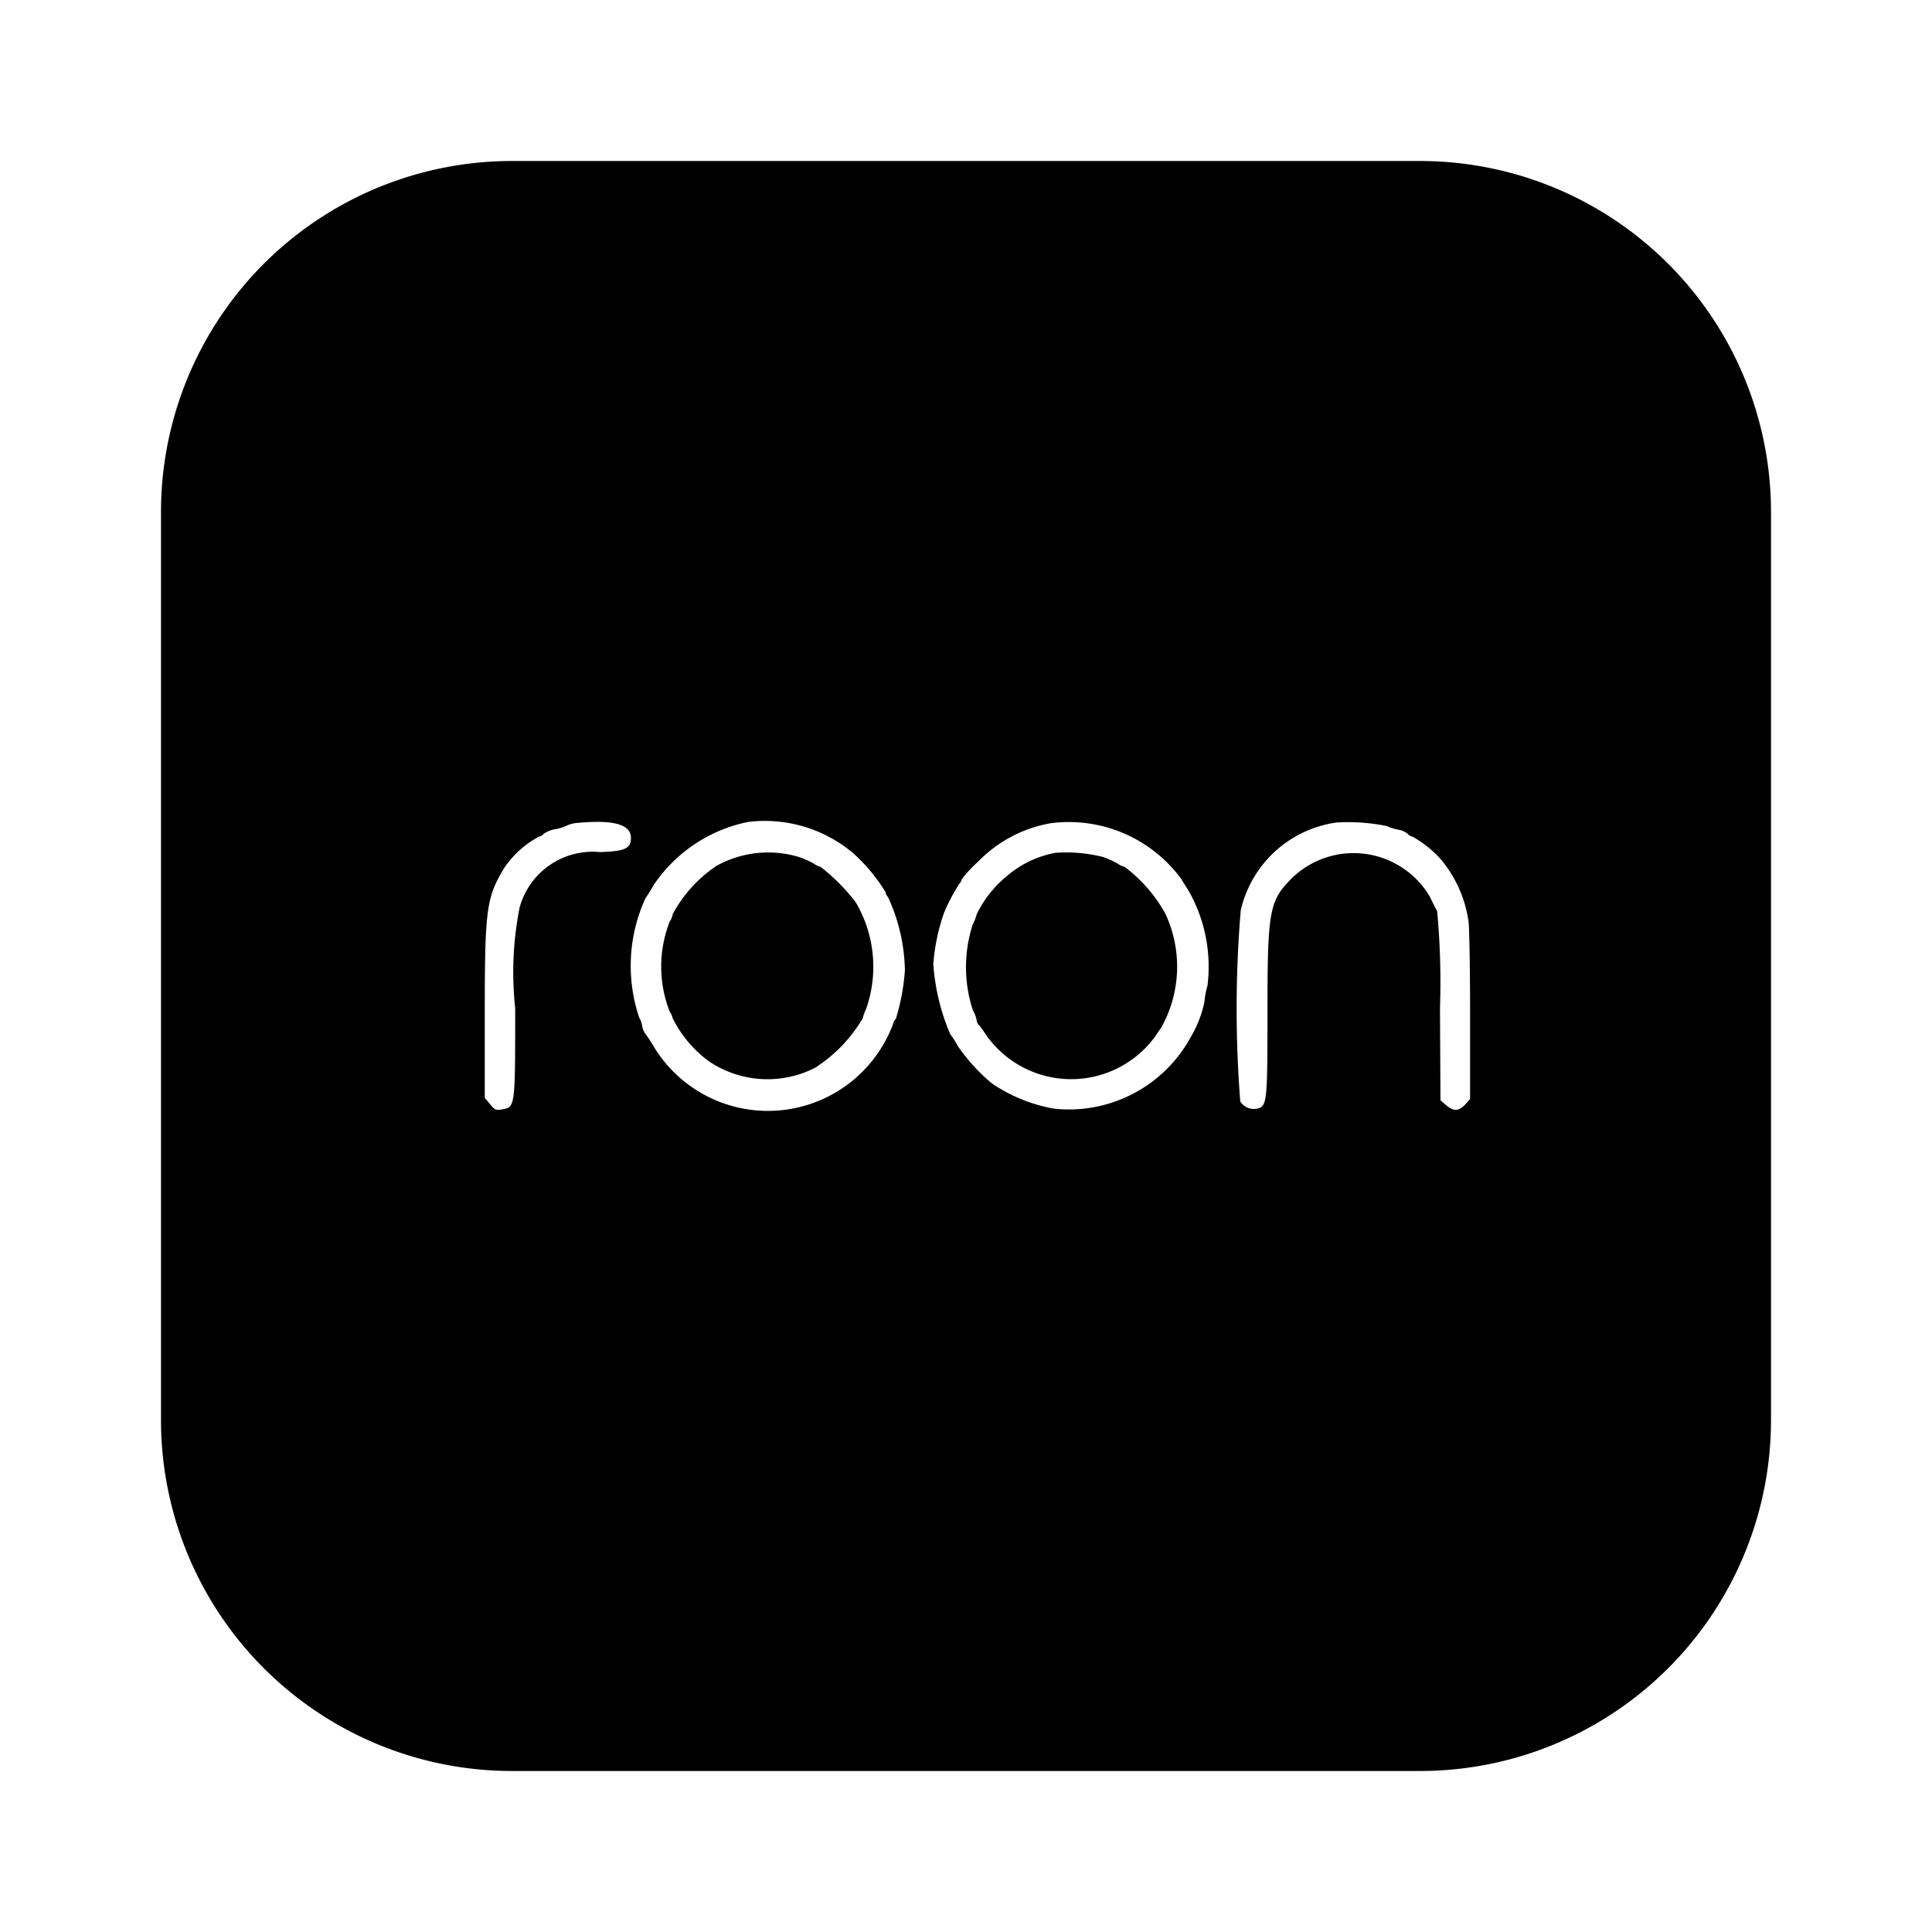 <?xml version="1.0" encoding="utf-8"?>
<!-- Generator: www.svgicons.com -->
<svg xmlns="http://www.w3.org/2000/svg" width="800" height="800" viewBox="0 0 24 24">
<path fill="currentColor" d="M10.194 10.769a.264.264 0 0 1-.084-.04a1.006 1.006 0 0 0-.182-.082a1.322 1.322 0 0 0-1.029.11a1.672 1.672 0 0 0-.543.6a.191.191 0 0 1-.035.087a1.534 1.534 0 0 0 0 1.127a.188.188 0 0 1 .035.078a1.493 1.493 0 0 0 .445.531a1.3 1.3 0 0 0 1.325.084a1.839 1.839 0 0 0 .59-.612a.648.648 0 0 1 .044-.121a1.578 1.578 0 0 0-.132-1.326a2.391 2.391 0 0 0-.434-.436m3.778 0a.243.243 0 0 1-.086-.04a1.152 1.152 0 0 0-.182-.083a1.89 1.89 0 0 0-.593-.052a1.278 1.278 0 0 0-.616.3a1.394 1.394 0 0 0-.363.465a.5.5 0 0 1-.047.121a1.721 1.721 0 0 0 0 1.069a.416.416 0 0 1 .047.122a.112.112 0 0 0 .029.064a.741.741 0 0 1 .074.1a1.291 1.291 0 0 0 2.115.04c.019-.03.052-.078.073-.105a1.554 1.554 0 0 0 .053-1.421a1.86 1.86 0 0 0-.504-.58M17.639 2H6.361A4.36 4.36 0 0 0 2 6.361v11.278A4.36 4.36 0 0 0 6.361 22h11.278A4.36 4.36 0 0 0 22 17.639V6.361A4.36 4.36 0 0 0 17.639 2M7.454 10.585a.941.941 0 0 0-1 .692a4.131 4.131 0 0 0-.054 1.245c0 1.226 0 1.229-.156 1.258c-.081.016-.095.01-.155-.062l-.067-.08v-1.051c0-1.295.02-1.44.243-1.806a1.187 1.187 0 0 1 .433-.389a.091.091 0 0 0 .055-.034a.374.374 0 0 1 .147-.058a.526.526 0 0 0 .147-.047a.405.405 0 0 1 .143-.032c.436-.039.648.022.648.187c-.001.133-.072.166-.384.177m3.787 1.471a2.7 2.7 0 0 1-.112.6a.134.134 0 0 0-.036.067a1.659 1.659 0 0 1-2.966.288a2.092 2.092 0 0 0-.105-.163a.207.207 0 0 1-.044-.1a.3.3 0 0 0-.038-.108a2.018 2.018 0 0 1 .077-1.48a1.815 1.815 0 0 0 .1-.161a1.858 1.858 0 0 1 1.174-.788a1.7 1.7 0 0 1 1.309.389a2.173 2.173 0 0 1 .4.481a.13.13 0 0 0 .031.063a2.249 2.249 0 0 1 .21.912m3.76.185a.922.922 0 0 0-.038.2a1.437 1.437 0 0 1-.171.442a1.724 1.724 0 0 1-1.7.889a1.991 1.991 0 0 1-.77-.313a2.3 2.3 0 0 1-.427-.47a.981.981 0 0 0-.091-.142a2.687 2.687 0 0 1-.21-.87a2.473 2.473 0 0 1 .134-.64a2.264 2.264 0 0 1 .188-.356a.139.139 0 0 0 .032-.059a1.507 1.507 0 0 1 .2-.216a1.653 1.653 0 0 1 .9-.479a1.733 1.733 0 0 1 1.624.689l.1.161A1.911 1.911 0 0 1 15 12.241Zm3.2 1.48c-.085.085-.142.087-.235.009l-.072-.061l-.006-1.149a9.561 9.561 0 0 0-.035-1.2a4.144 4.144 0 0 1-.092-.183a1.1 1.1 0 0 0-1.71-.231c-.285.285-.306.4-.306 1.68c0 1.1-.005 1.155-.125 1.185a.2.2 0 0 1-.213-.088a14.722 14.722 0 0 1 .006-2.375a1.422 1.422 0 0 1 1.187-1.09a2.393 2.393 0 0 1 .625.043a.634.634 0 0 0 .145.046a.233.233 0 0 1 .115.05a.1.1 0 0 0 .06.035a1.4 1.4 0 0 1 .352.281a1.541 1.541 0 0 1 .345.769c.01.052.02.57.02 1.152v1.058z"/>
</svg>
